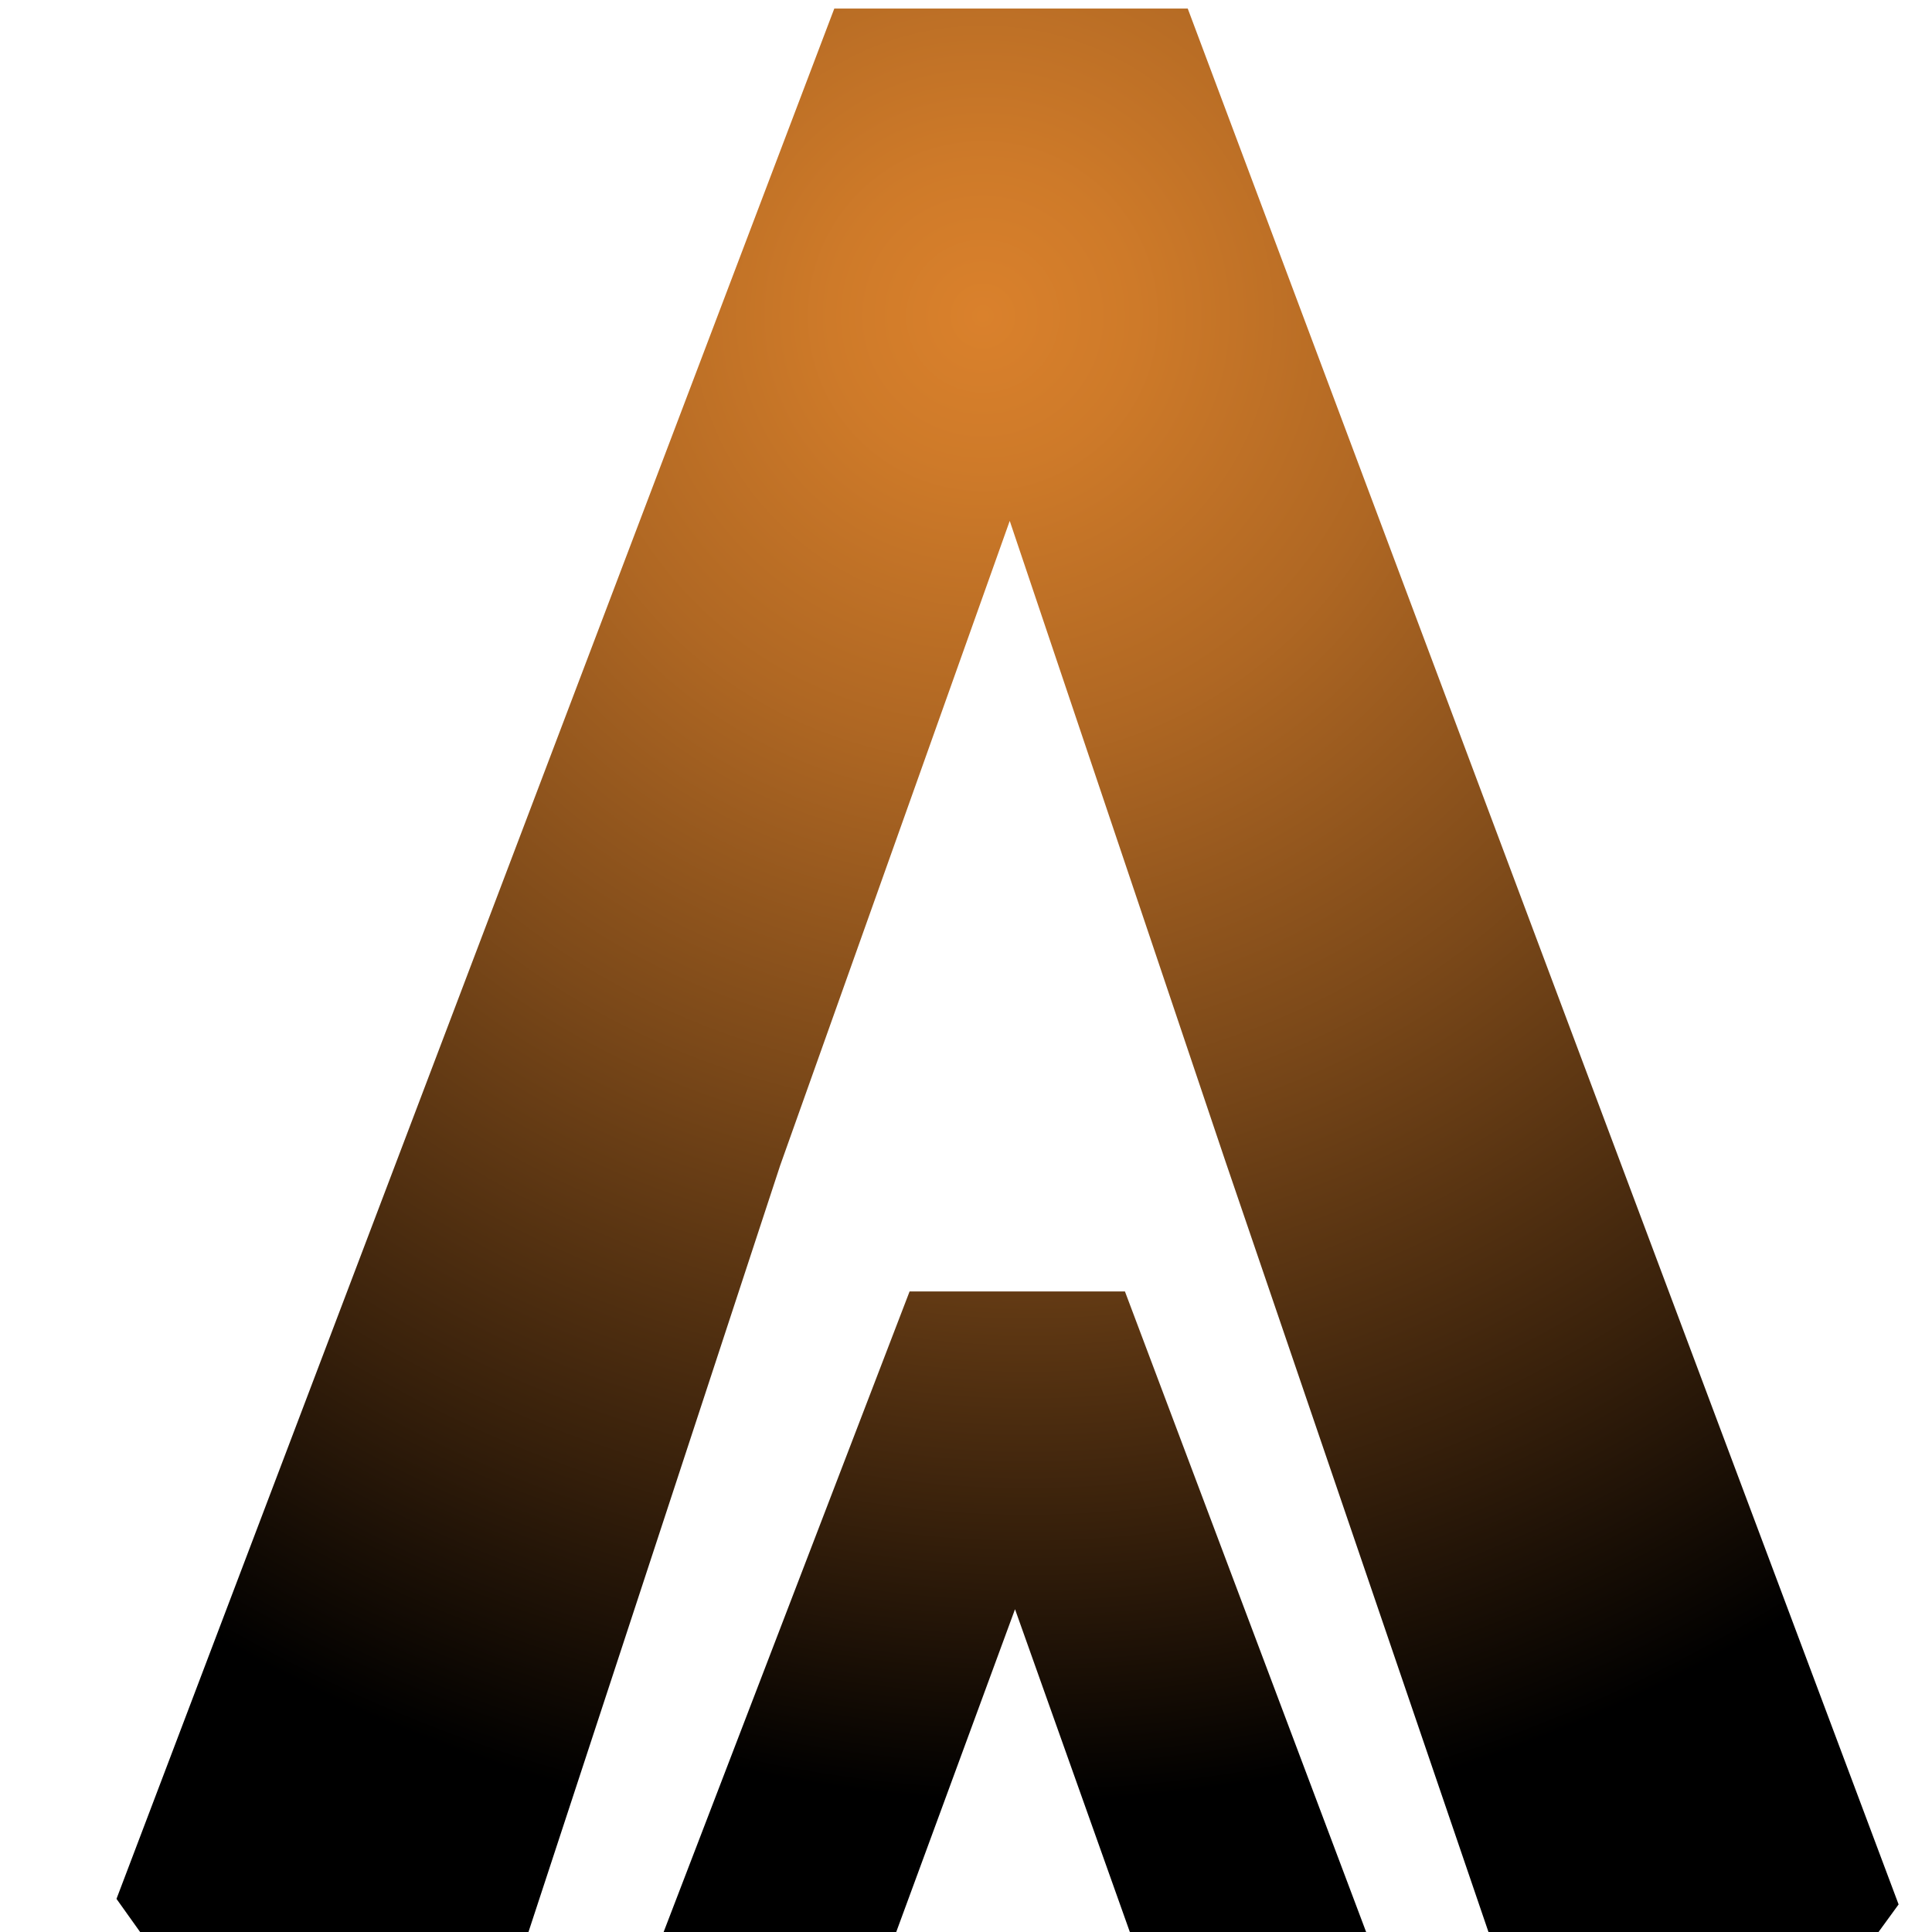 <svg viewBox="0 0 512 512" xmlns:xlink="http://www.w3.org/1999/xlink" xmlns="http://www.w3.org/2000/svg" data-name="Layer 1" id="Layer_1">
  <defs>
    <style>
      .cls-1 {
        fill: url(#radial-gradient-2);
      }

      .cls-1, .cls-2 {
        stroke-width: 0px;
      }

      .cls-2 {
        fill: url(#radial-gradient);
      }
    </style>
    <radialGradient gradientUnits="userSpaceOnUse" gradientTransform="translate(0 514.7) scale(1 -1)" r="405.15" fy="430.94" fx="260.48" cy="430.94" cx="260.48" id="radial-gradient">
      <stop stop-color="#da812c" offset="0"></stop>
      <stop stop-color="#ce7a29" offset=".1"></stop>
      <stop stop-color="#af6723" offset=".28"></stop>
      <stop stop-color="#7c4919" offset=".51"></stop>
      <stop stop-color="#37200b" offset=".79"></stop>
      <stop stop-color="#000" offset="1"></stop>
    </radialGradient>
    <radialGradient gradientUnits="userSpaceOnUse" gradientTransform="translate(0 514.7) scale(1 -1)" r="345.91" fy="383.05" fx="272.18" cy="383.05" cx="272.18" id="radial-gradient-2">
      <stop stop-color="#da812c" offset="0"></stop>
      <stop stop-color="#ce7a29" offset=".1"></stop>
      <stop stop-color="#af6723" offset=".28"></stop>
      <stop stop-color="#7c4919" offset=".51"></stop>
      <stop stop-color="#37200b" offset=".79"></stop>
      <stop stop-color="#000" offset="1"></stop>
    </radialGradient>
  </defs>
  <path d="M221.1,2.26L30.87,503.22l6.26,8.78h102.92l66.7-203.14c20.27-56.94,40.56-113.87,60.84-170.82,19.06,56.58,38.11,113.15,57.17,169.75l69.7,204.21h103.37l5.32-7.31L314.76,2.26h-93.66Z" class="cls-2"></path>
  <polygon points="175.87 512 237.51 512 268.99 426.46 299.42 512 362.04 512 298.12 342.25 241.05 342.25 175.87 512" class="cls-1"></polygon>
</svg>